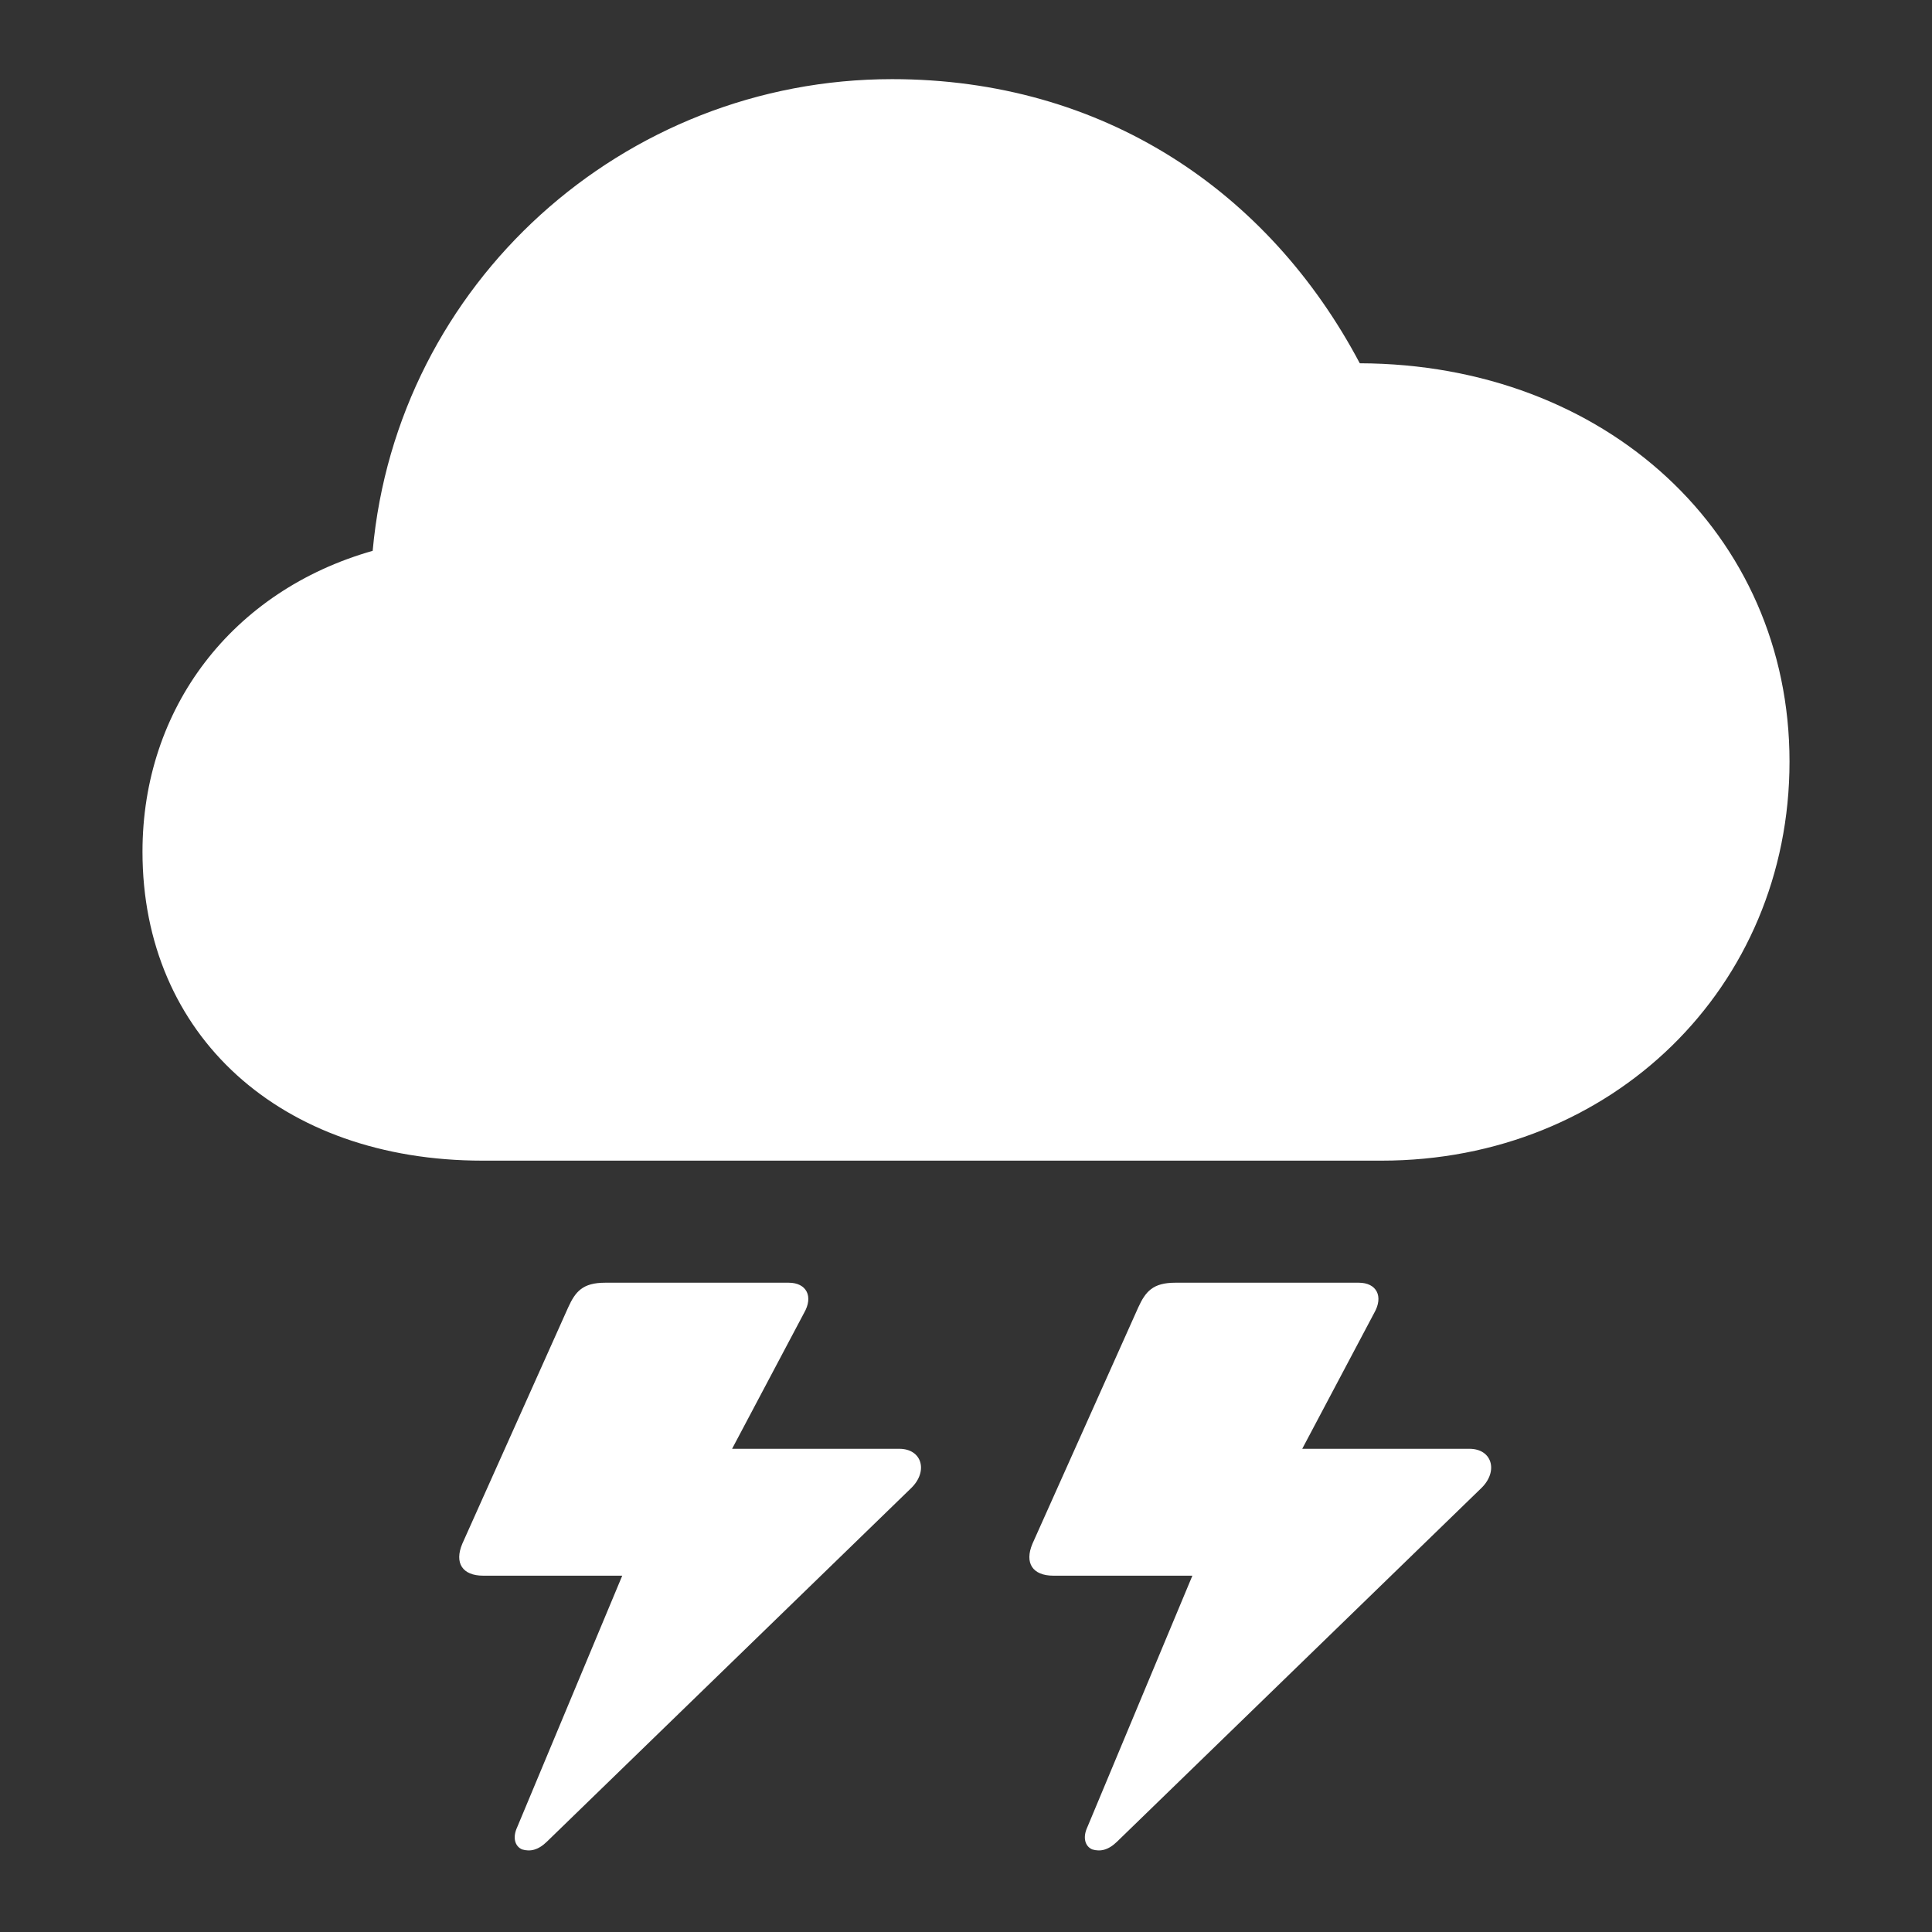 <svg width="28" height="28" viewBox="0 0 28 28" fill="none" xmlns="http://www.w3.org/2000/svg">
<rect x="0" y="0" width="28" height="28" fill="#333333" stroke="none"/>
<path d="M6.994 16.821H20.023C23.36 16.821 25.935 14.311 25.935 11.037C25.935 7.74 23.278 5.276 19.707 5.265C18.384 2.766 15.984 1.147 12.929 1.147C9.03 1.147 5.753 4.108 5.401 7.983C3.364 8.562 2.065 10.262 2.065 12.344C2.065 15.005 4.067 16.821 6.994 16.821Z" fill="white"/>
<path d="M13.033 20.997H10.61L11.652 19.03C11.793 18.787 11.687 18.59 11.43 18.59H8.772C8.444 18.59 8.339 18.718 8.234 18.949L6.7 22.373C6.583 22.651 6.7 22.836 7.004 22.836H9.018L7.496 26.48C7.426 26.63 7.461 26.757 7.566 26.803C7.683 26.838 7.8 26.815 7.929 26.688L13.209 21.563C13.455 21.32 13.361 20.997 13.033 20.997Z" fill="white"/>
<path d="M21.296 20.997H18.873L19.915 19.03C20.055 18.787 19.95 18.59 19.692 18.59H17.035C16.707 18.59 16.602 18.718 16.496 18.949L14.963 22.373C14.846 22.651 14.963 22.836 15.267 22.836H17.281L15.759 26.48C15.689 26.63 15.724 26.757 15.829 26.803C15.946 26.838 16.063 26.815 16.192 26.688L21.472 21.563C21.718 21.32 21.624 20.997 21.296 20.997Z" fill="white"/>
</svg>
